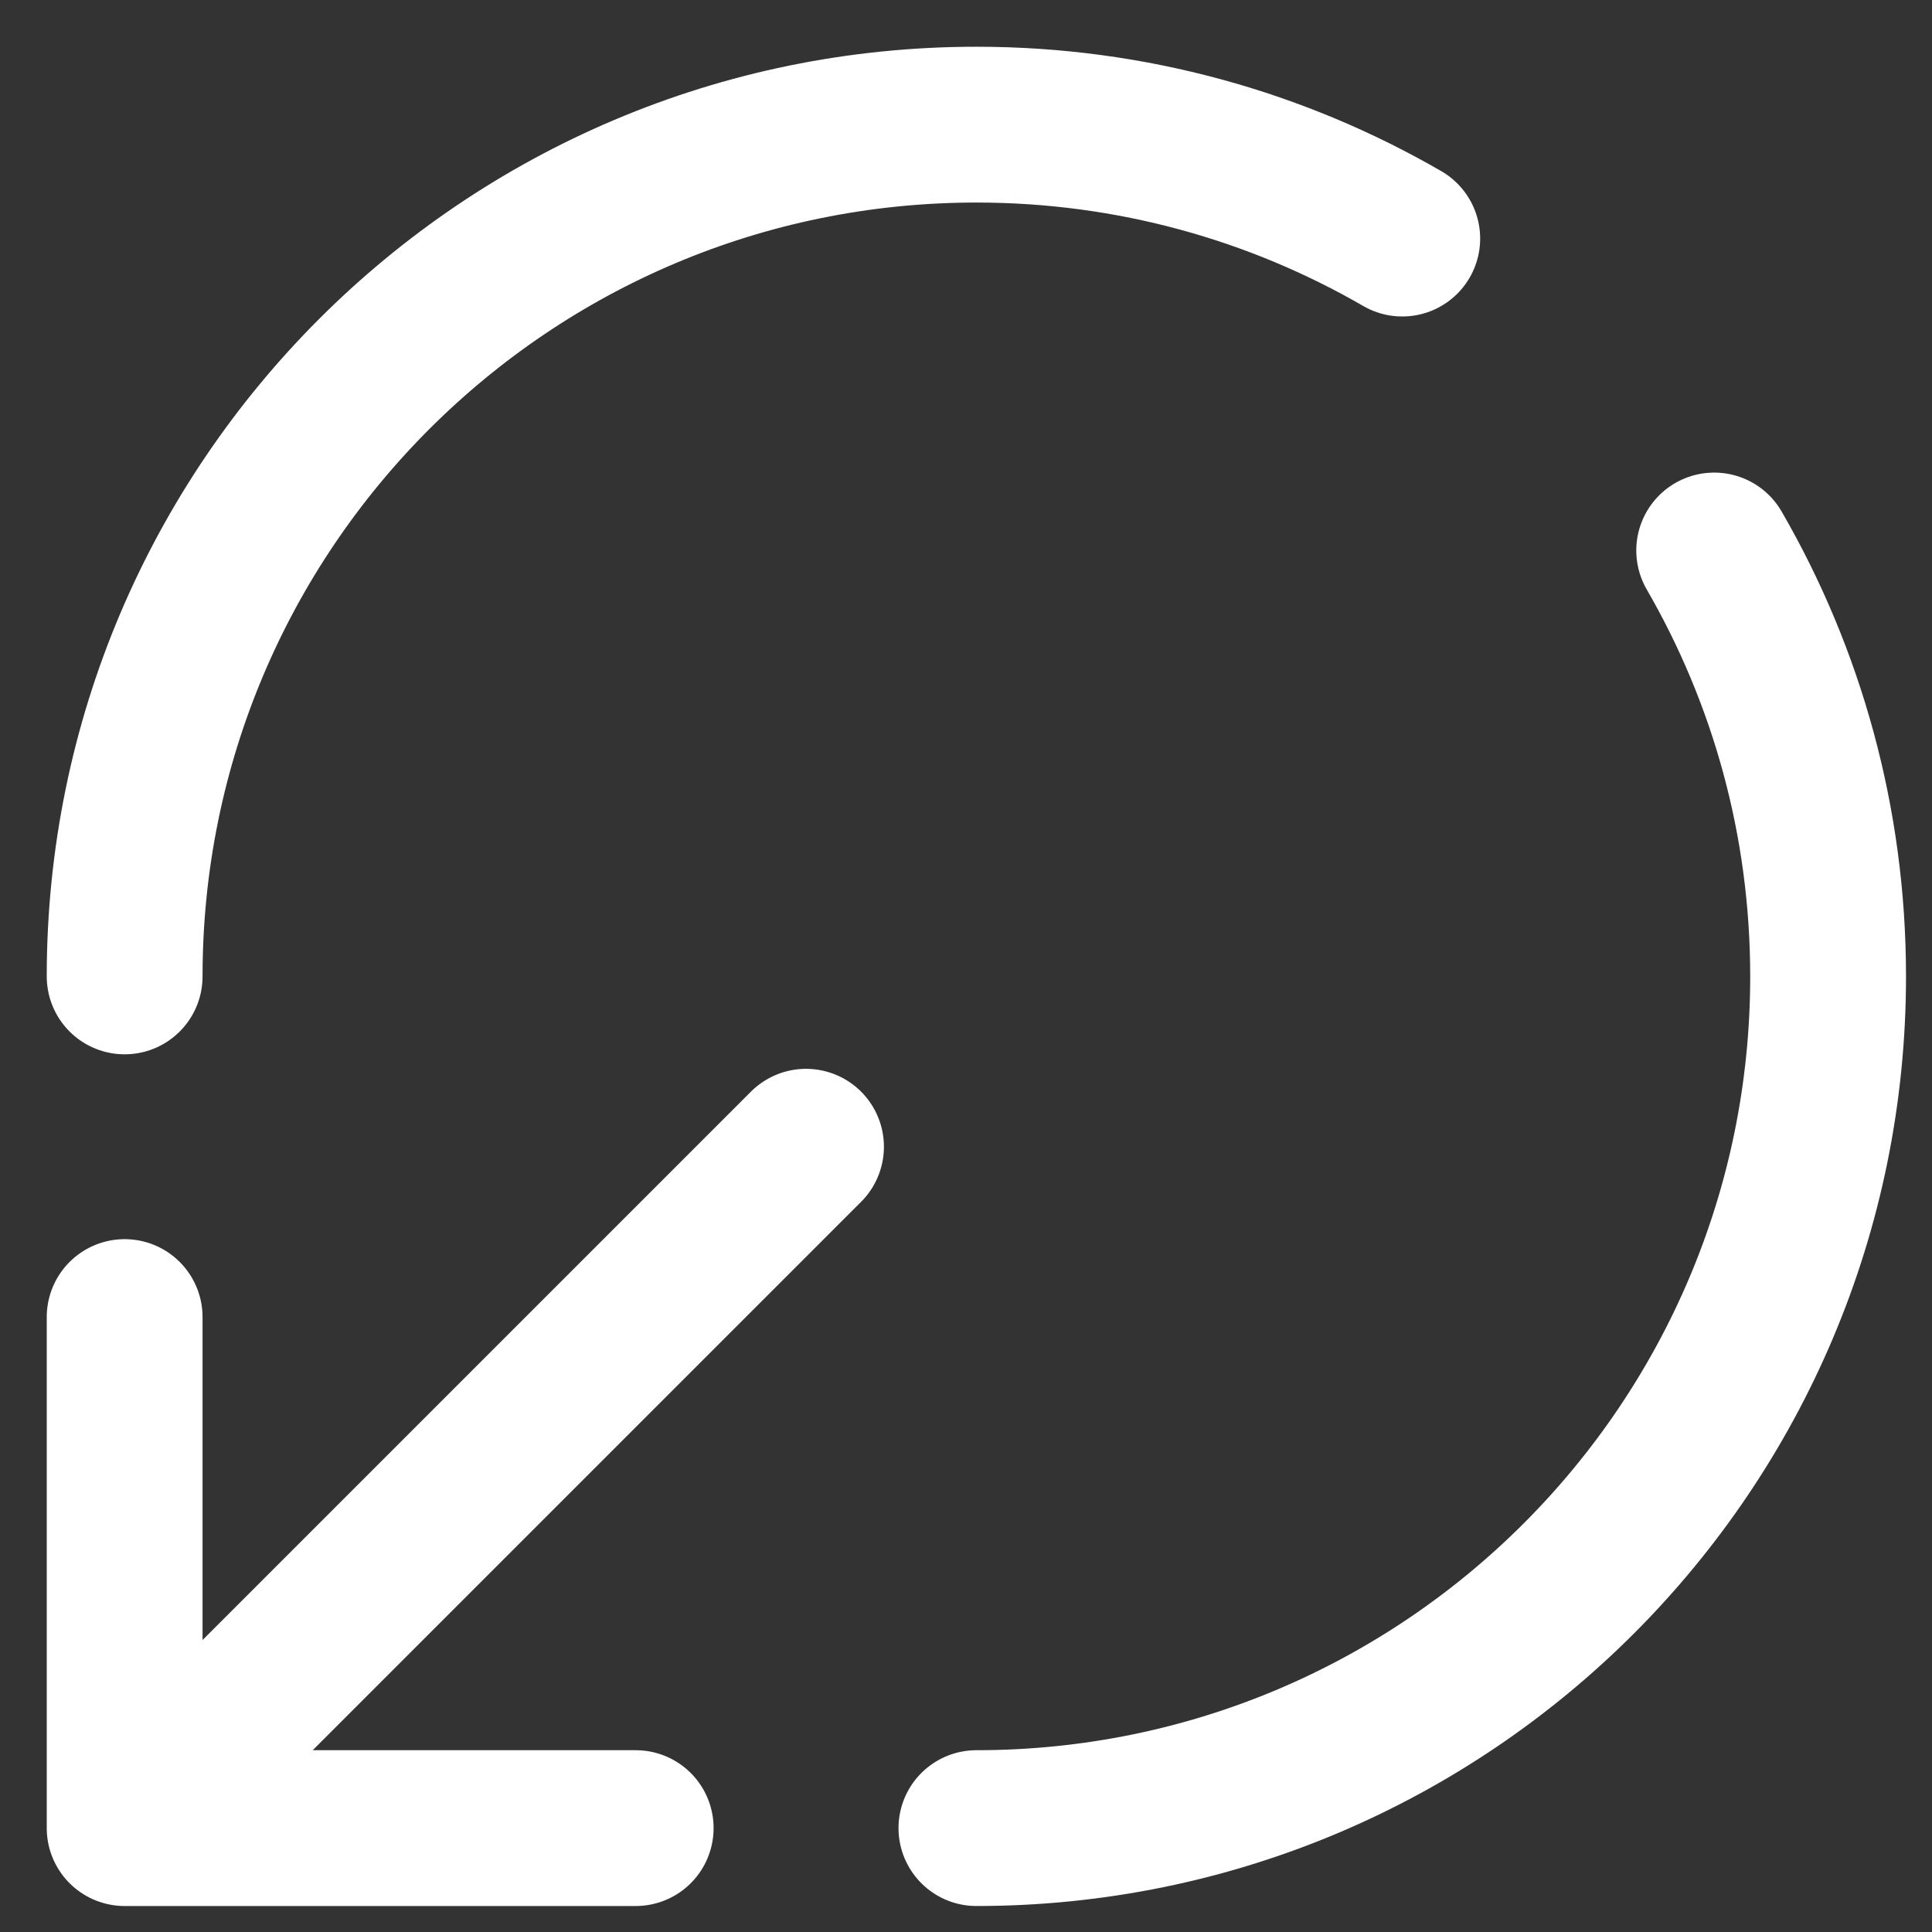 <svg width="31" height="31" viewBox="0 0 31 31" fill="none" xmlns="http://www.w3.org/2000/svg">
<rect x="0" y="0" width="31" height="31" fill="#333333" stroke="none"/>
<path d="M12.933 18.4L2 29.333M2 29.333H10.2M2 29.333V21.133" stroke="white" stroke-width="2.5" stroke-linecap="round" stroke-linejoin="round"/>
<path d="M15.667 29.333C23.214 29.333 29.333 23.214 29.333 15.667C29.333 13.177 28.668 10.844 27.505 8.833M2 15.667C2 8.119 8.119 2 15.667 2C18.156 2 20.49 2.666 22.5 3.828" stroke="white" stroke-width="2.5" stroke-linecap="round"/>
</svg>
